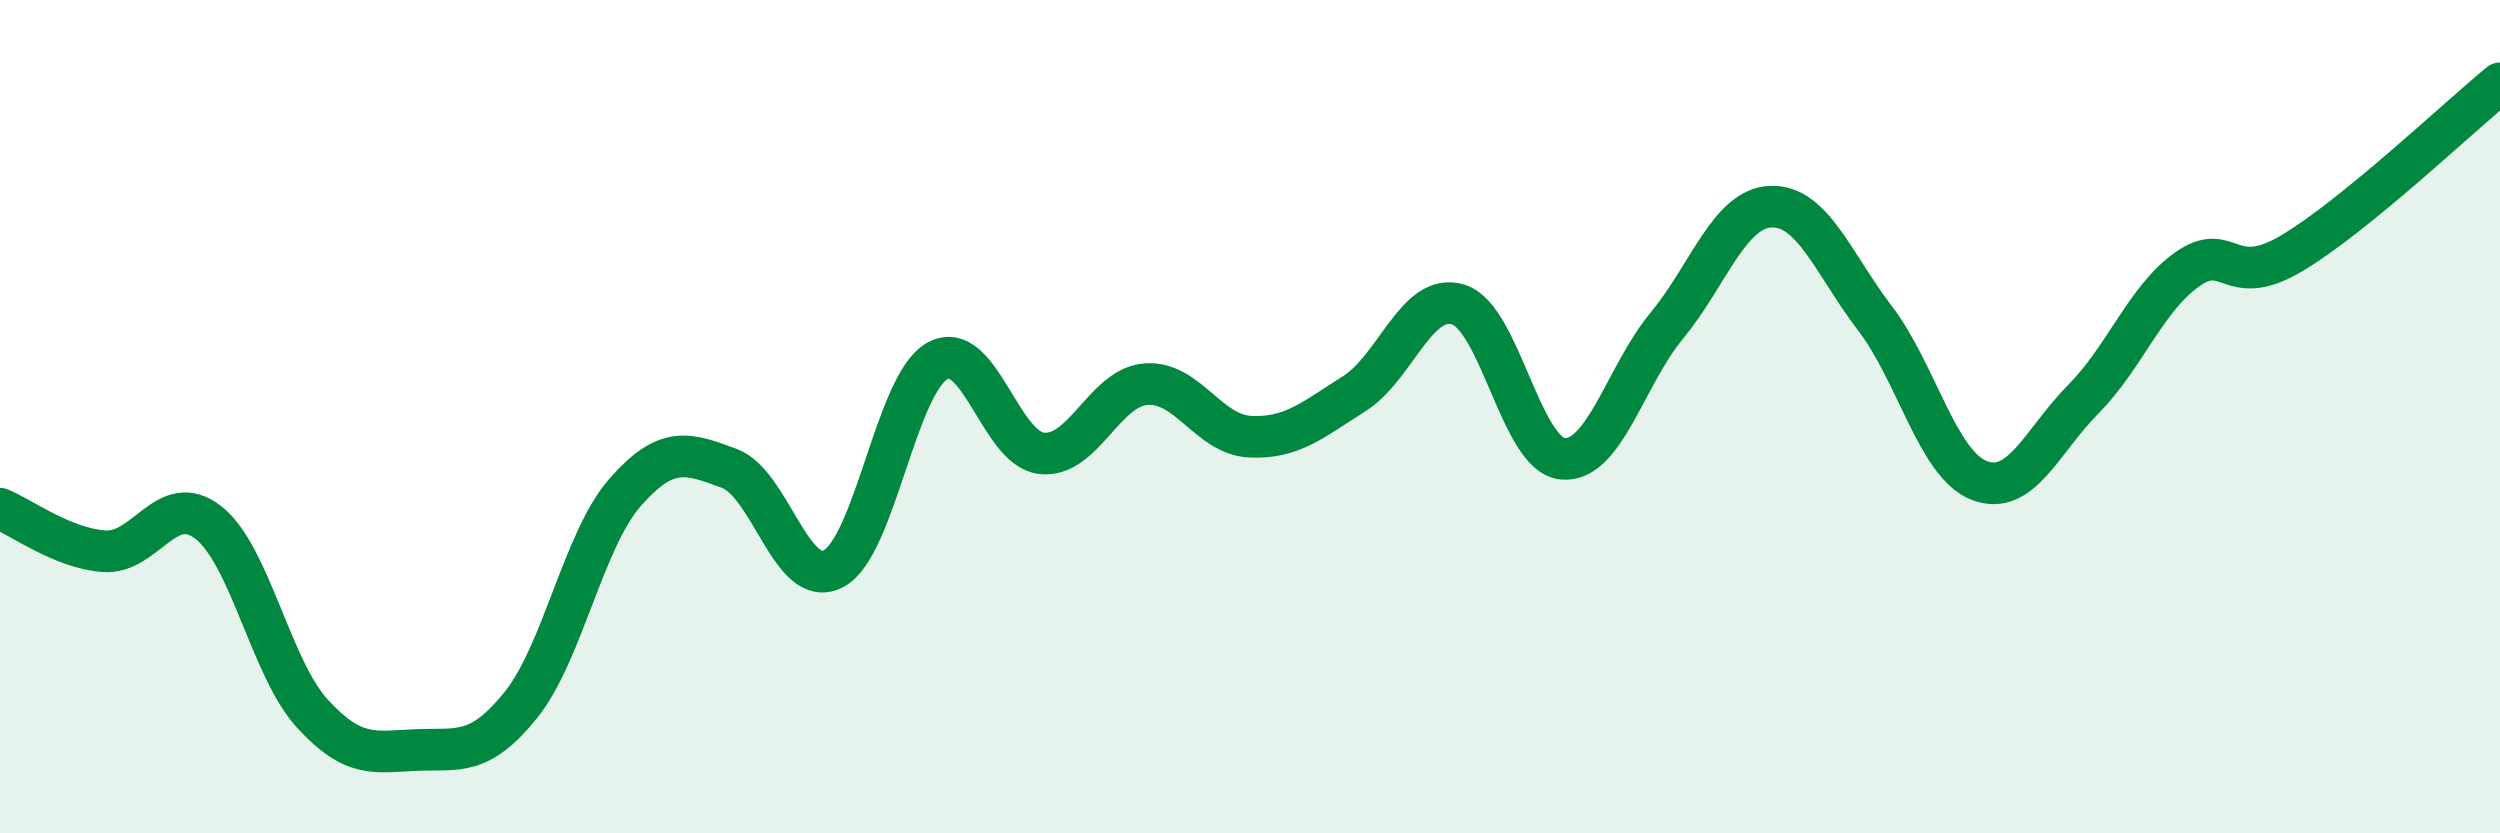 
    <svg width="60" height="20" viewBox="0 0 60 20" xmlns="http://www.w3.org/2000/svg">
      <path
        d="M 0,12.21 C 0.5,12.41 1.5,13.16 2.5,13.23 C 3.5,13.3 4,11.76 5,12.54 C 6,13.32 6.5,16.04 7.5,17.13 C 8.5,18.22 9,18.04 10,18 C 11,17.96 11.5,18.16 12.5,16.92 C 13.5,15.68 14,12.96 15,11.82 C 16,10.68 16.5,10.87 17.5,11.24 C 18.5,11.61 19,14.17 20,13.65 C 21,13.13 21.5,9.21 22.5,8.66 C 23.5,8.11 24,10.77 25,10.88 C 26,10.99 26.5,9.3 27.5,9.22 C 28.5,9.14 29,10.43 30,10.48 C 31,10.53 31.5,10.08 32.5,9.45 C 33.5,8.82 34,7 35,7.31 C 36,7.62 36.5,10.91 37.5,11.01 C 38.5,11.11 39,9.03 40,7.82 C 41,6.61 41.5,5 42.5,4.96 C 43.5,4.92 44,6.33 45,7.64 C 46,8.95 46.5,11.14 47.5,11.53 C 48.5,11.92 49,10.59 50,9.58 C 51,8.57 51.5,7.16 52.5,6.46 C 53.5,5.76 53.5,6.97 55,6.08 C 56.5,5.19 59,2.82 60,2L60 20L0 20Z"
        fill="#008740"
        opacity="0.1"
        stroke-linecap="round"
        stroke-linejoin="round"
      />
      <path
        d="M 0,12.21 C 0.5,12.41 1.5,13.16 2.5,13.23 C 3.5,13.3 4,11.76 5,12.54 C 6,13.32 6.5,16.04 7.5,17.13 C 8.5,18.22 9,18.04 10,18 C 11,17.96 11.5,18.16 12.5,16.92 C 13.5,15.68 14,12.96 15,11.82 C 16,10.68 16.5,10.87 17.5,11.24 C 18.5,11.61 19,14.17 20,13.65 C 21,13.13 21.5,9.21 22.5,8.66 C 23.5,8.11 24,10.77 25,10.88 C 26,10.99 26.5,9.3 27.5,9.22 C 28.5,9.14 29,10.43 30,10.48 C 31,10.53 31.5,10.08 32.5,9.45 C 33.5,8.82 34,7 35,7.31 C 36,7.62 36.5,10.91 37.5,11.01 C 38.5,11.11 39,9.03 40,7.82 C 41,6.61 41.5,5 42.5,4.96 C 43.5,4.92 44,6.33 45,7.64 C 46,8.95 46.5,11.14 47.5,11.53 C 48.5,11.92 49,10.59 50,9.58 C 51,8.57 51.5,7.16 52.5,6.46 C 53.5,5.76 53.5,6.97 55,6.08 C 56.5,5.19 59,2.82 60,2"
        stroke="#008740"
        stroke-width="1"
        fill="none"
        stroke-linecap="round"
        stroke-linejoin="round"
      />
    </svg>
  